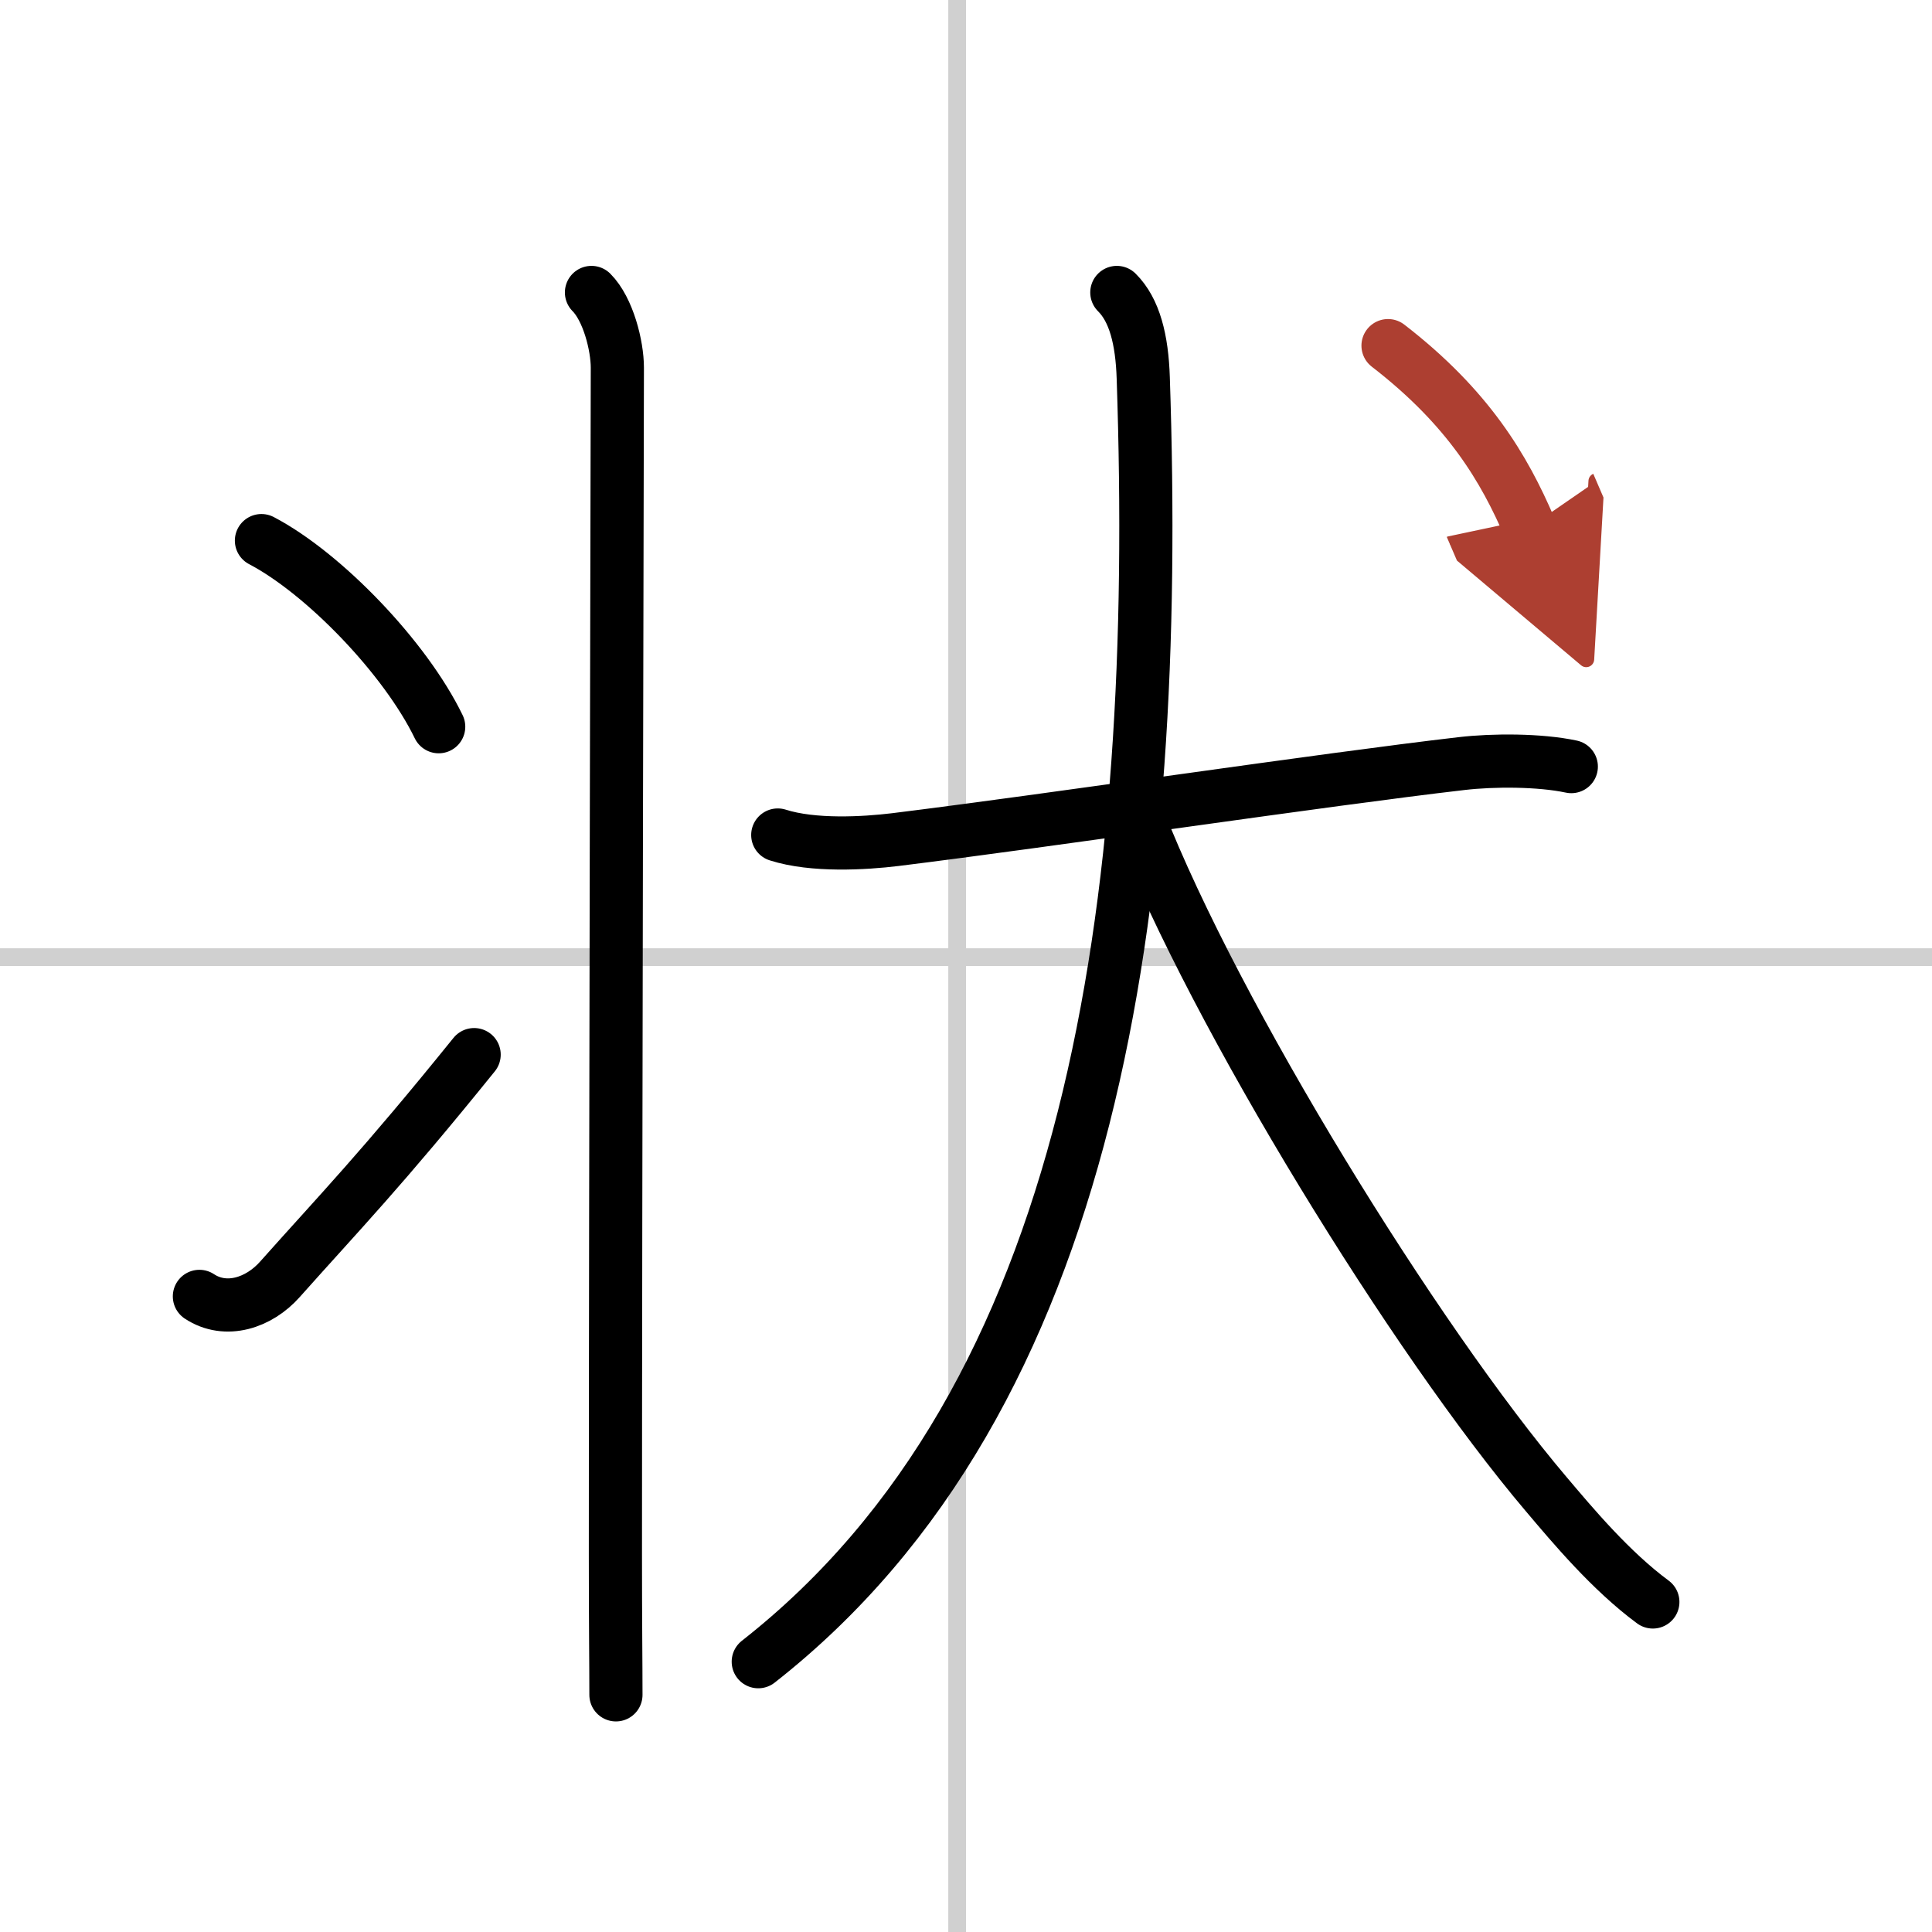 <svg width="400" height="400" viewBox="0 0 109 109" xmlns="http://www.w3.org/2000/svg"><defs><marker id="a" markerWidth="4" orient="auto" refX="1" refY="5" viewBox="0 0 10 10"><polyline points="0 0 10 5 0 10 1 5" fill="#ad3f31" stroke="#ad3f31"/></marker></defs><g fill="none" stroke="#000" stroke-linecap="round" stroke-linejoin="round" stroke-width="3"><rect width="100%" height="100%" fill="#fff" stroke="#fff"/><line x1="54" x2="54" y2="109" stroke="#d0d0d0" stroke-width="1"/><line x2="109" y1="54" y2="54" stroke="#d0d0d0" stroke-width="1"/><path d="m33.37 16.5c0.94 0.94 1.46 3 1.46 4.25 0 0.85-0.11 46.62-0.11 67 0 3.92 0.03 6 0.03 7.87"/><path d="m14.75 30.5c3.53 1.85 8.12 6.62 10 10.5"/><path d="M11.25,73.14c1.5,0.99,3.37,0.36,4.54-0.96C19.21,68.34,21.5,66,26.75,59.5"/><path d="m43.88 47.11c2 0.64 4.9 0.47 6.62 0.26 8.75-1.08 24.18-3.39 31.96-4.29 1.79-0.21 4.41-0.21 6.19 0.17"/><path d="m63.01 16.5c1 0.99 1.42 2.66 1.49 4.82 1 29.68-2.75 57.56-21.72 72.43"/><path d="m64.25 46.25c4.35 11.11 15.58 29.31 22.97 38.03 1.53 1.81 3.66 4.35 6.03 6.1"/><path d="m78.31 19.5c4.56 3.52 6.56 6.95 7.98 10.25" marker-end="url(#a)" stroke="#ad3f31"/></g></svg>

